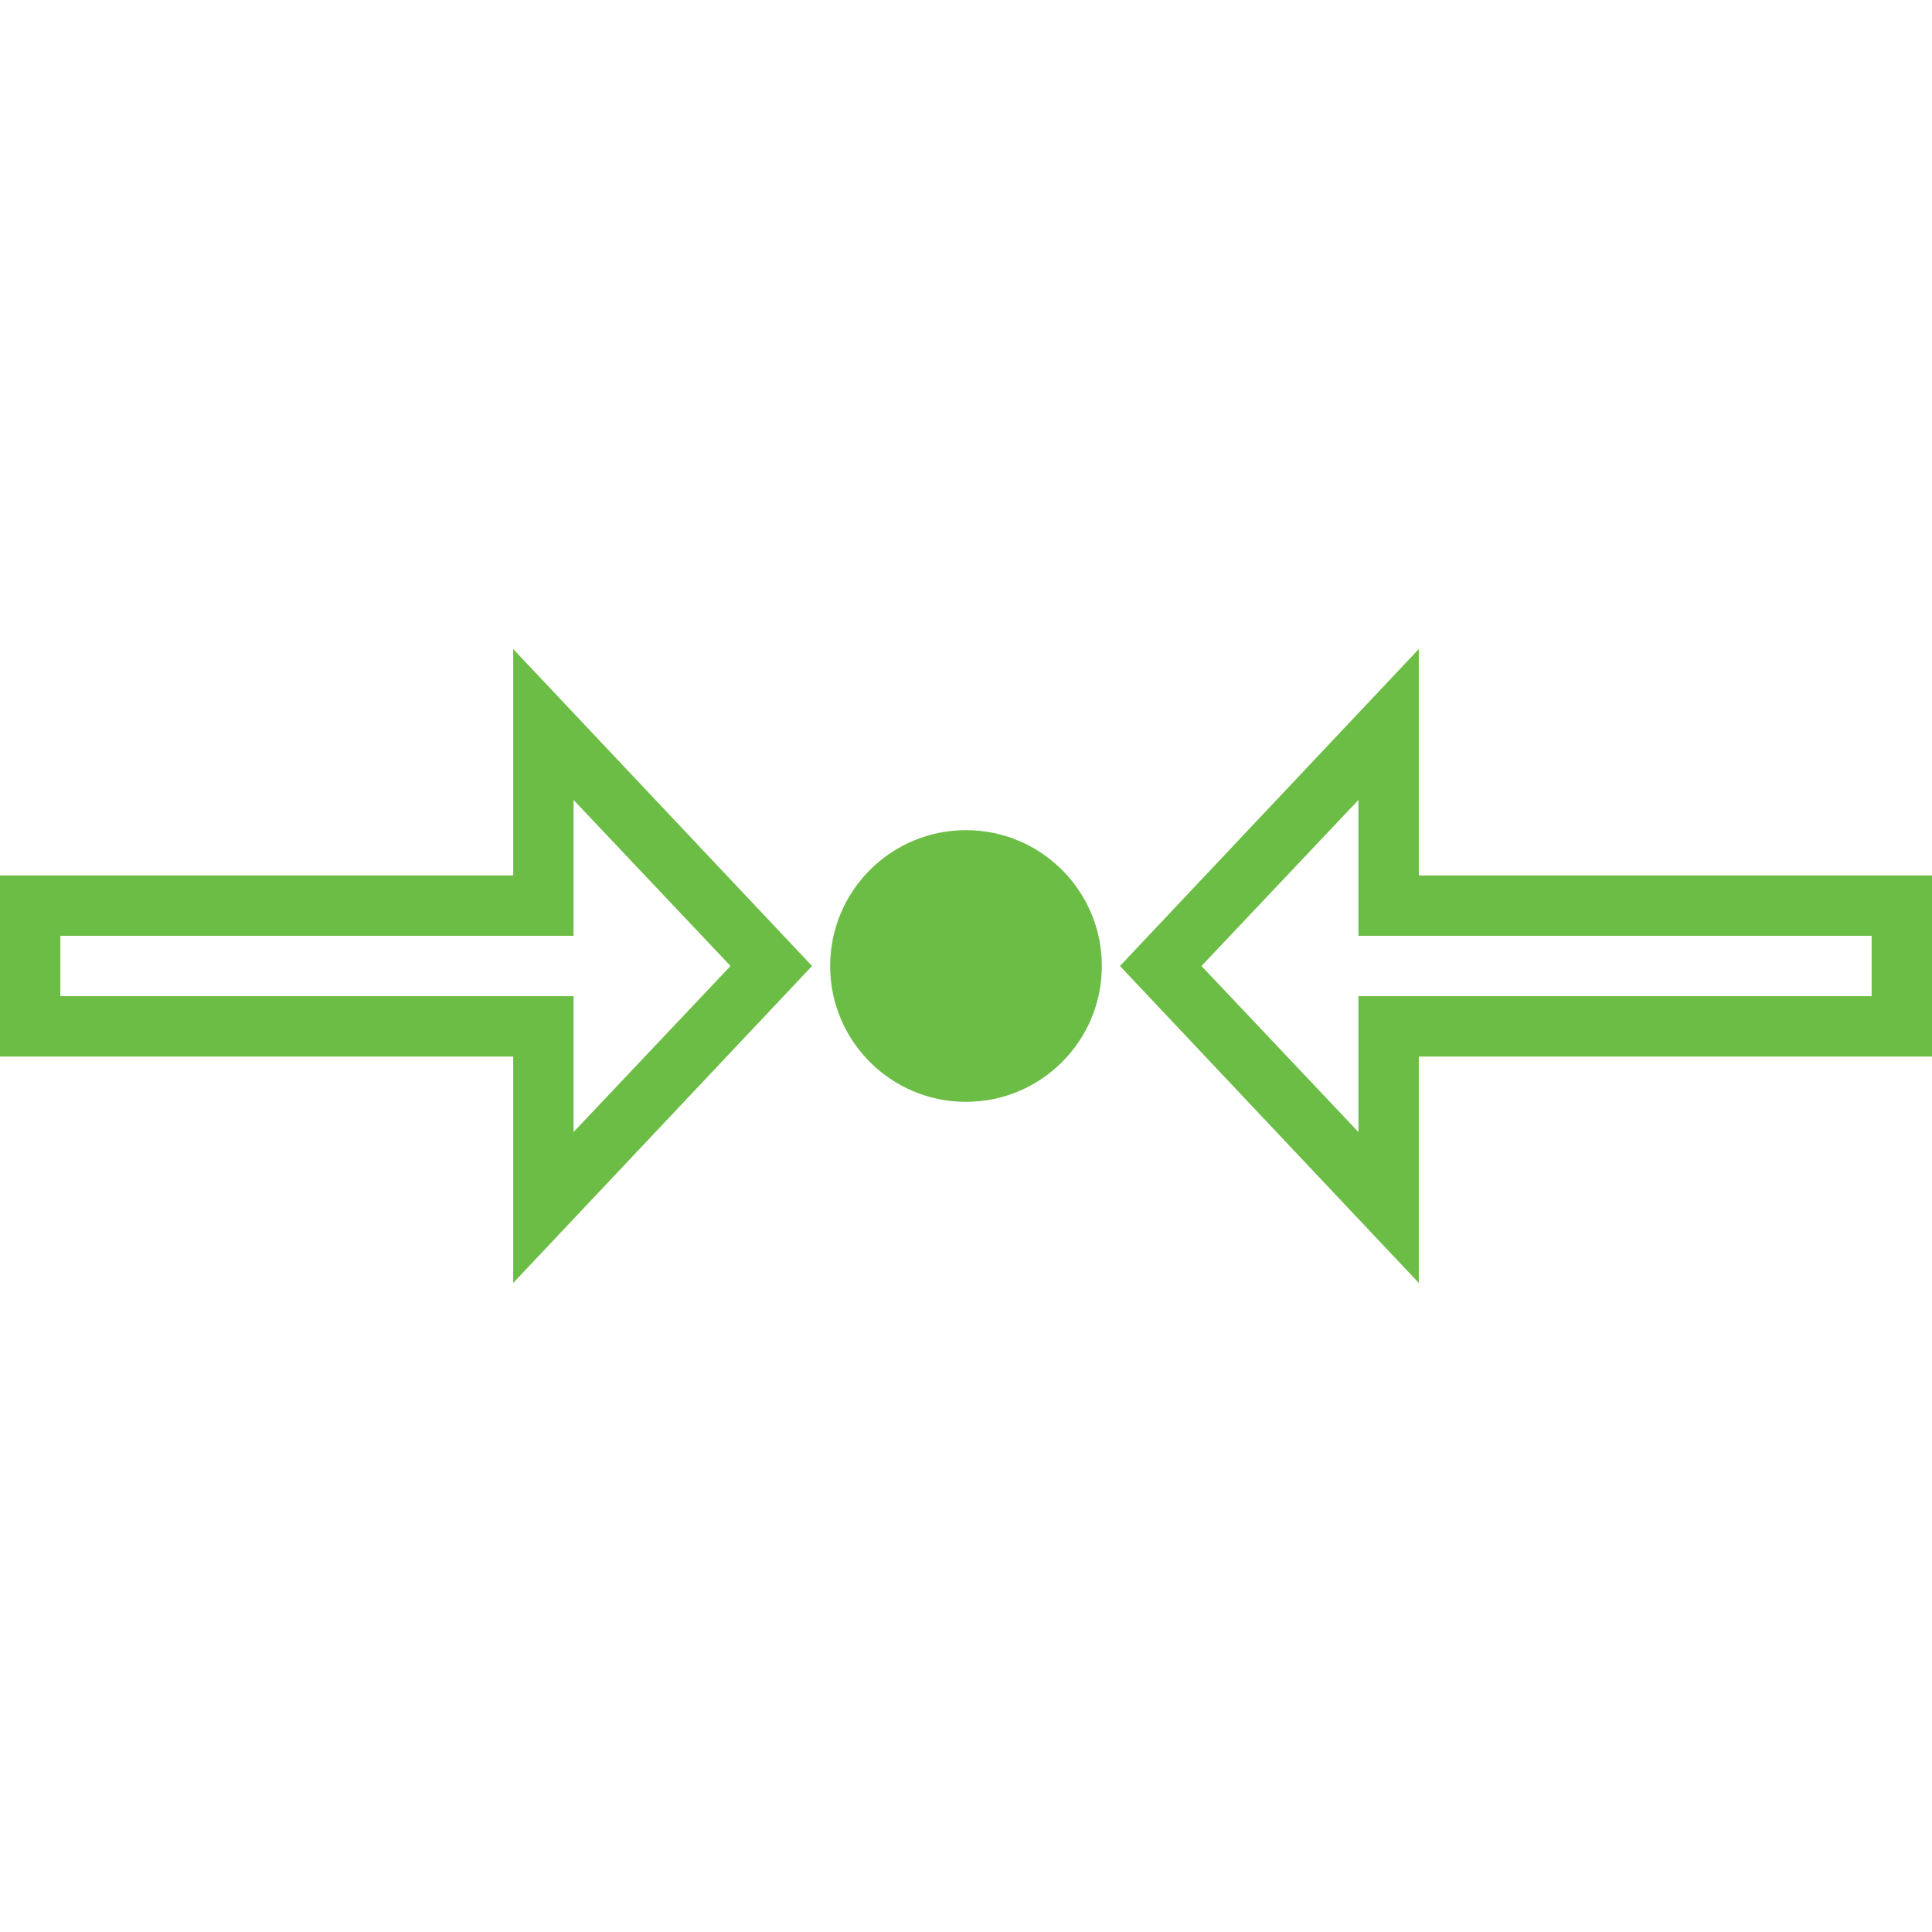 <svg id="Layer_1" data-name="Layer 1" xmlns="http://www.w3.org/2000/svg" viewBox="0 0 64 64"><defs><style>.cls-1{fill:#6cbd45;}</style></defs><path class="cls-1" d="M17,29H0v6H17v7.5L26.9,32,17,21.5Zm2-2.5L24.2,32,19,37.5V33H2V31H19Z"/><path class="cls-1" d="M47,29V21.5L37.1,32,47,42.5V35H64V29Zm15,4H45v4.5L39.8,32,45,26.5V31H62Z"/><circle class="cls-1" cx="32" cy="32" r="4.5"/></svg>
